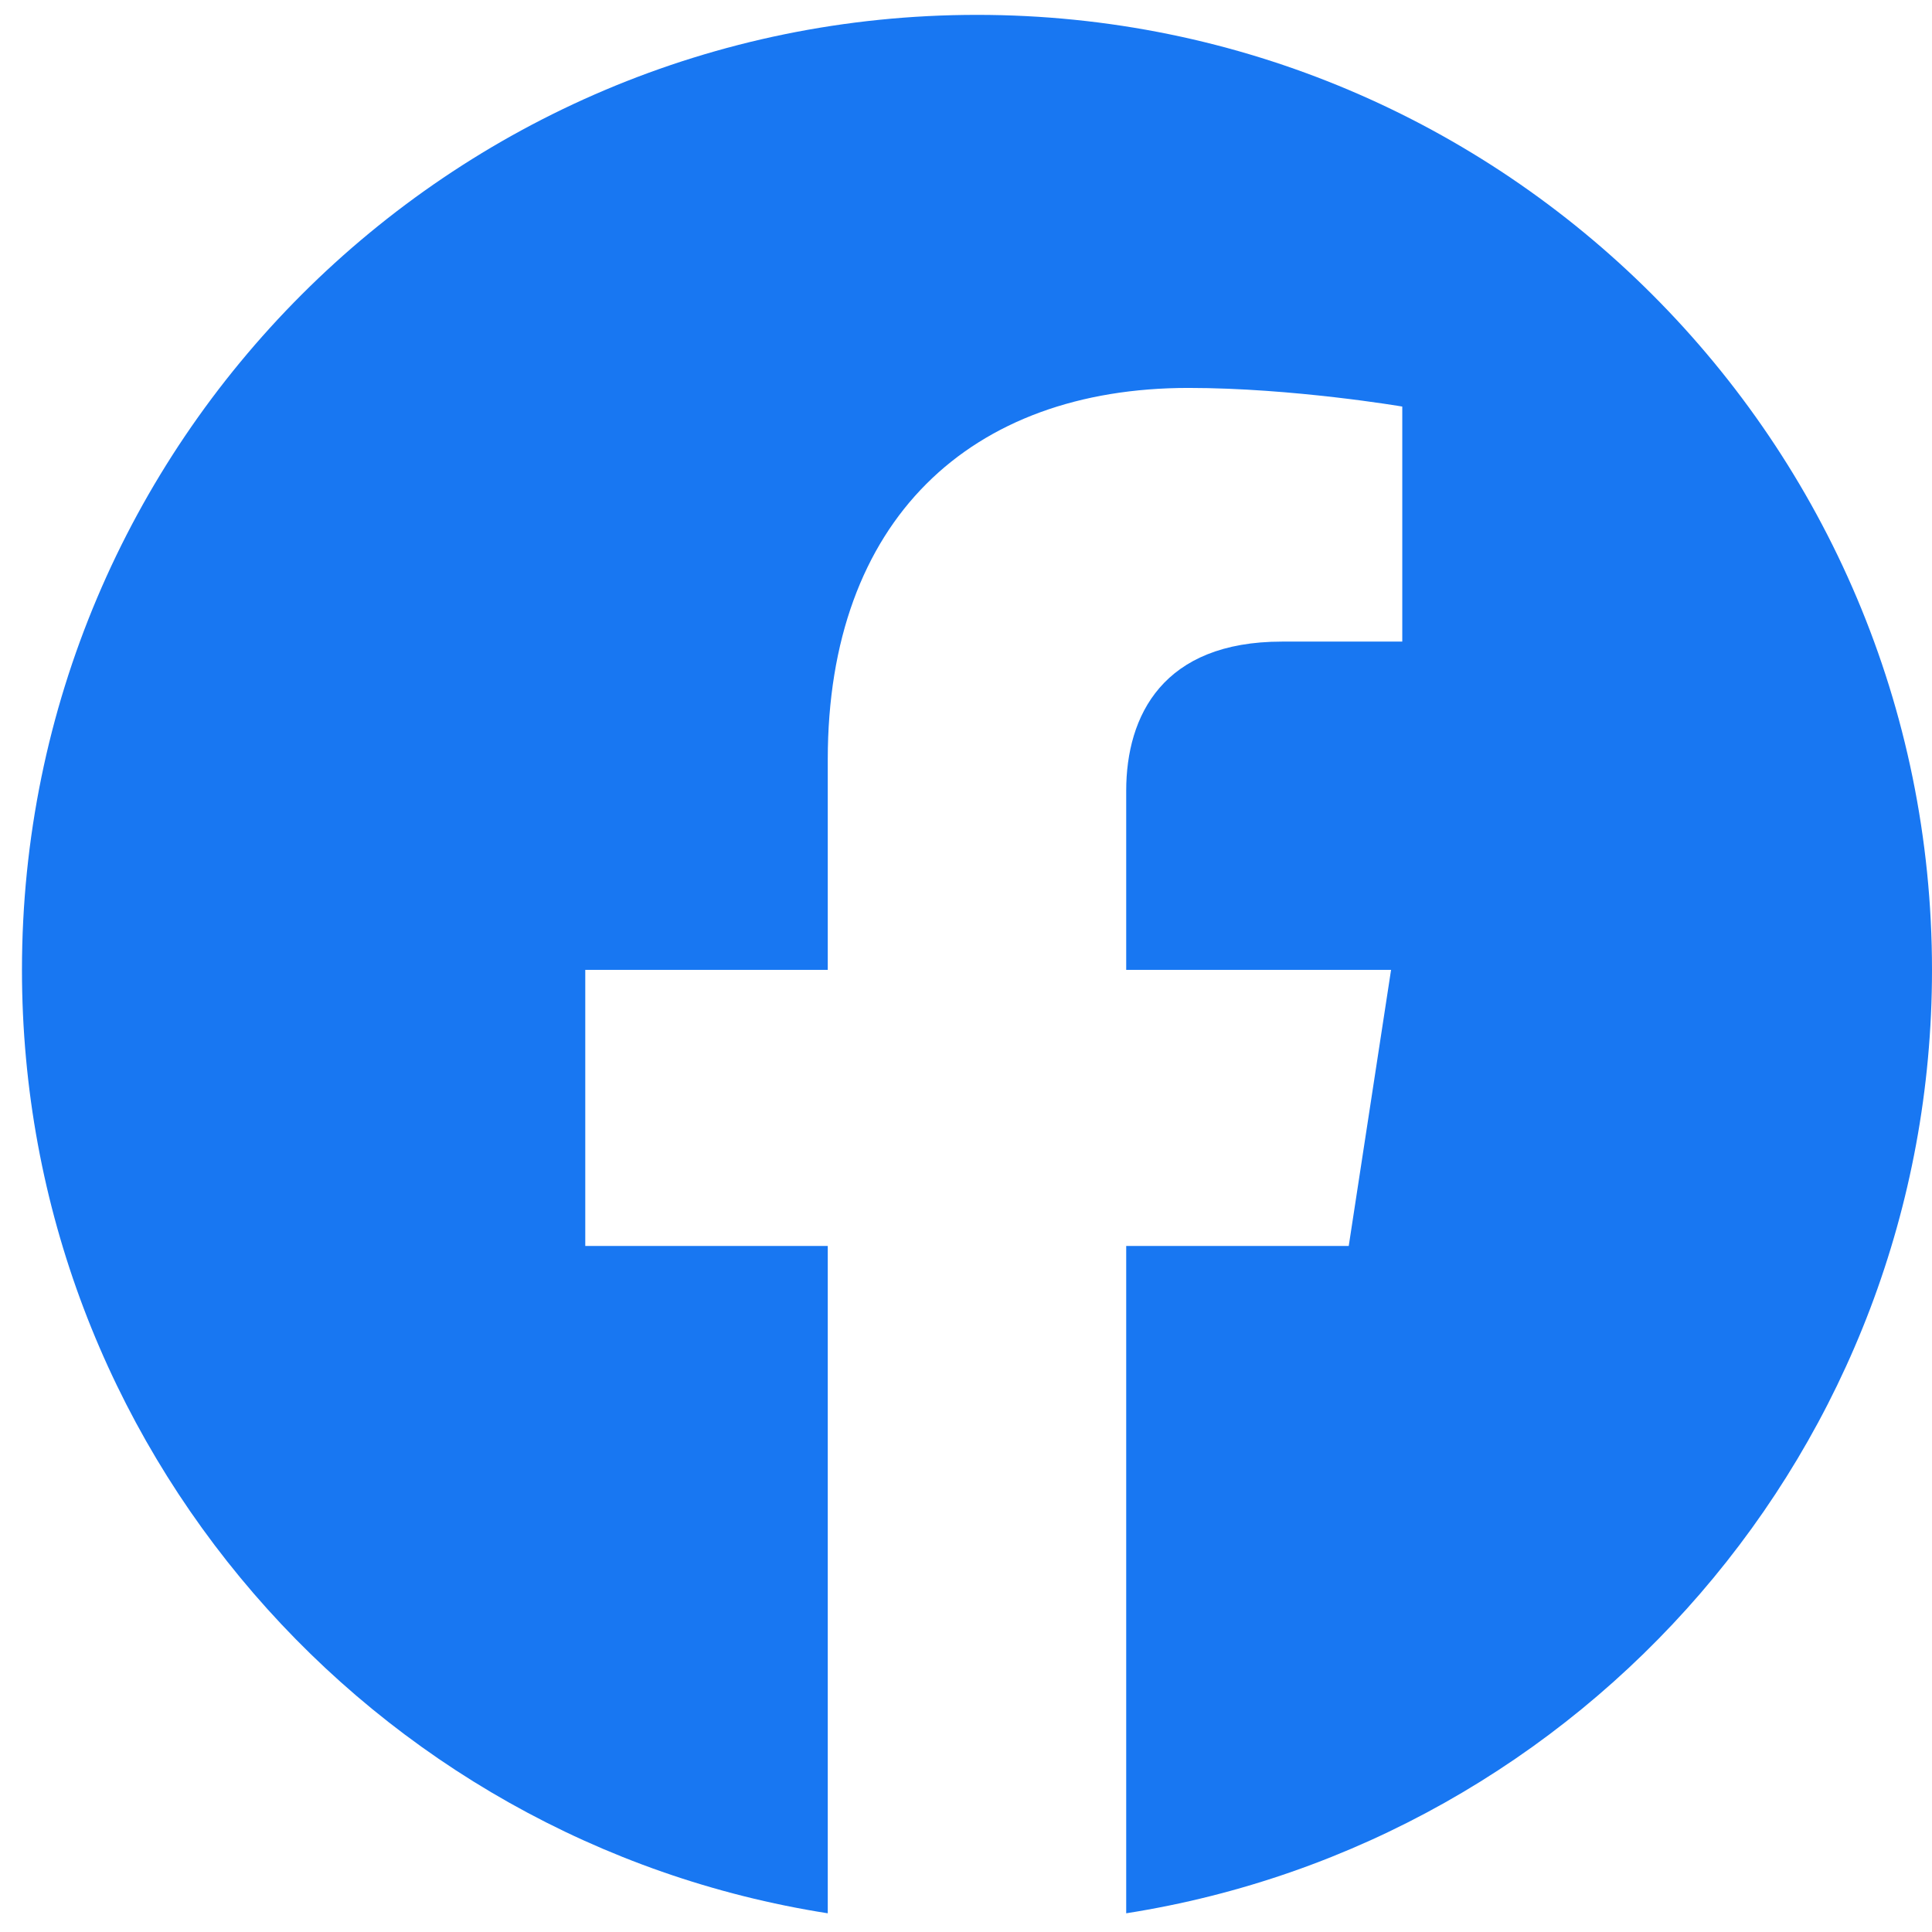 <svg width="76" height="76" viewBox="0 0 76 76" fill="none" xmlns="http://www.w3.org/2000/svg">
<path d="M76 38.153C76 17.404 59.18 0.585 38.432 0.585C17.684 0.585 0.864 17.404 0.864 38.153C0.864 56.903 14.602 72.446 32.562 75.264V49.012H23.023V38.153H32.562V29.876C32.562 20.46 38.171 15.26 46.752 15.26C50.861 15.26 55.162 15.993 55.162 15.993V25.239H50.425C45.758 25.239 44.302 28.135 44.302 31.109V38.153H54.721L53.056 49.012H44.302V75.264C62.262 72.446 76 56.903 76 38.153Z" fill="#1877F2"/>
</svg>
